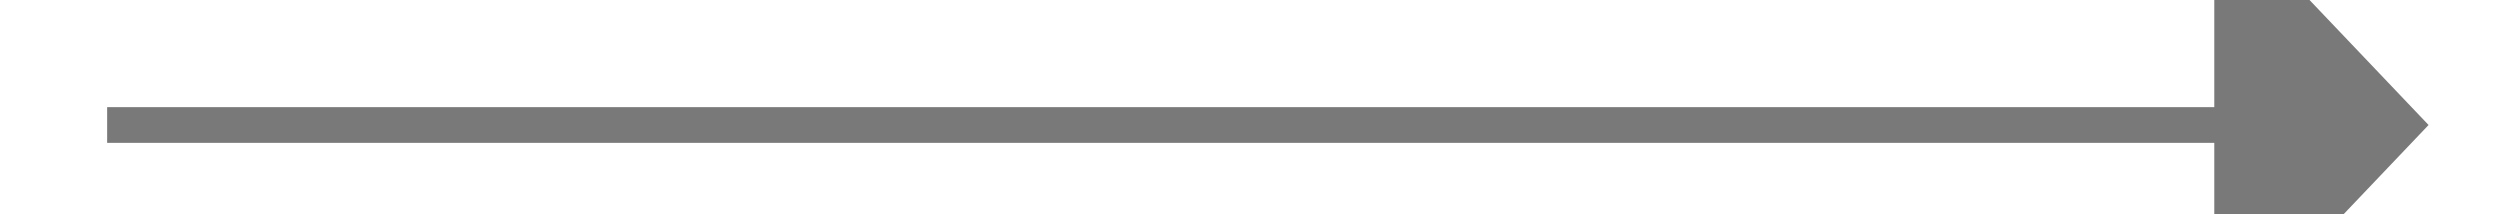 ﻿<?xml version="1.0" encoding="utf-8"?>
<svg version="1.1" xmlns:xlink="http://www.w3.org/1999/xlink" width="70px" height="6px" preserveAspectRatio="xMinYMid meet" viewBox="406 833  70 4" xmlns="http://www.w3.org/2000/svg">
  <path d="M 468 841.8  L 474 835.5  L 468 829.2  L 468 841.8  Z " fill-rule="nonzero" fill="#797979" stroke="none" />
  <path d="M 409 835.5  L 469 835.5  " stroke-width="1" stroke="#797979" fill="none" />
</svg>